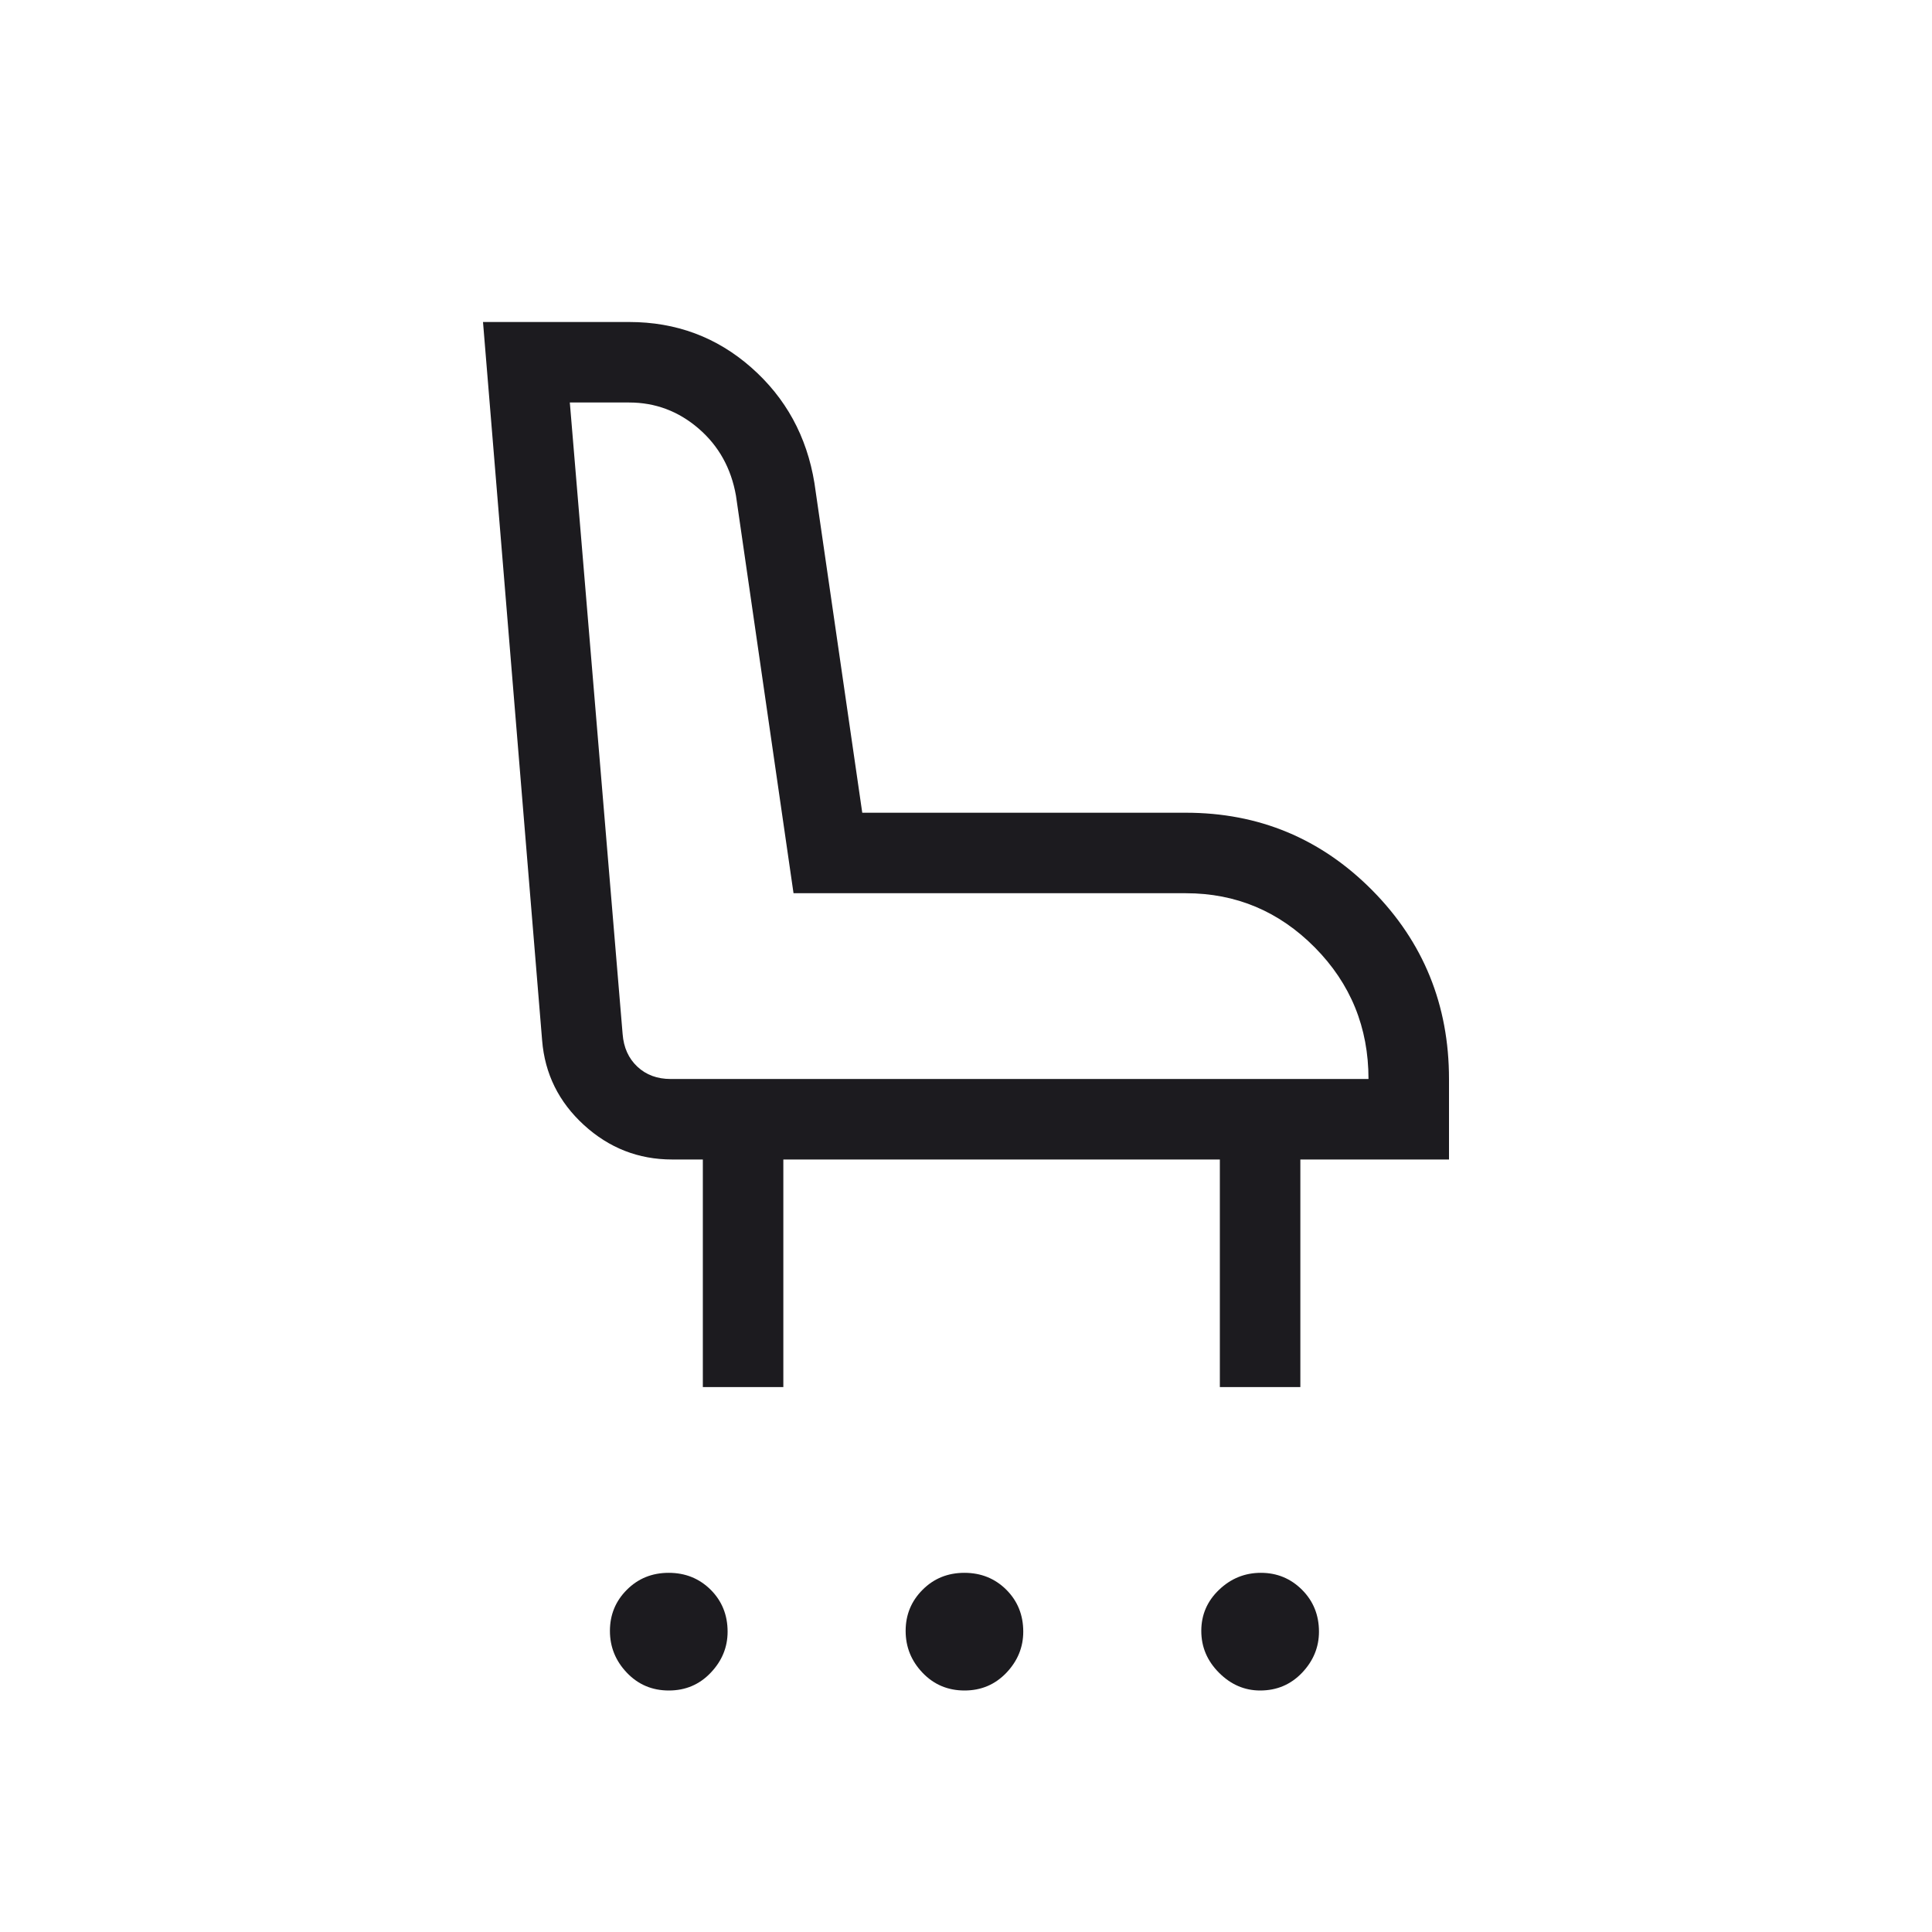<svg width="33" height="33" viewBox="0 0 33 33" fill="none" xmlns="http://www.w3.org/2000/svg">
<mask id="mask0_1414_368" style="mask-type:alpha" maskUnits="userSpaceOnUse" x="0" y="0" width="33" height="33">
<rect width="33" height="33" fill="#D9D9D9"/>
</mask>
<g mask="url(#mask0_1414_368)">
<path d="M11.424 28.875C11.139 28.875 10.901 28.774 10.708 28.572C10.515 28.37 10.418 28.132 10.418 27.857C10.418 27.582 10.514 27.348 10.707 27.155C10.899 26.962 11.138 26.865 11.422 26.865C11.707 26.865 11.945 26.962 12.139 27.154C12.332 27.347 12.428 27.586 12.428 27.87C12.428 28.136 12.332 28.37 12.139 28.572C11.947 28.774 11.709 28.875 11.424 28.875ZM16.475 28.875C16.19 28.875 15.951 28.774 15.758 28.572C15.565 28.37 15.469 28.132 15.469 27.857C15.469 27.582 15.565 27.348 15.758 27.155C15.95 26.962 16.188 26.865 16.473 26.865C16.757 26.865 16.996 26.962 17.189 27.154C17.382 27.347 17.478 27.586 17.478 27.87C17.478 28.136 17.382 28.37 17.19 28.572C16.997 28.774 16.759 28.875 16.475 28.875ZM21.524 28.875C21.258 28.875 21.024 28.774 20.822 28.572C20.62 28.37 20.519 28.132 20.519 27.857C20.519 27.582 20.62 27.348 20.822 27.155C21.024 26.962 21.262 26.865 21.537 26.865C21.812 26.865 22.046 26.962 22.239 27.154C22.432 27.347 22.529 27.586 22.529 27.87C22.529 28.136 22.432 28.37 22.24 28.572C22.047 28.774 21.809 28.875 21.524 28.875ZM12.005 23.692V19.805H11.481C10.906 19.805 10.404 19.609 9.974 19.216C9.544 18.823 9.306 18.341 9.26 17.772L8.25 5.5H10.746C11.549 5.5 12.244 5.759 12.833 6.278C13.421 6.796 13.781 7.453 13.911 8.25L14.728 13.882H20.255C21.503 13.882 22.564 14.324 23.439 15.207C24.313 16.09 24.75 17.165 24.75 18.43V19.805H22.211V23.692H20.836V19.805H13.38V23.692H12.005ZM23.375 18.43C23.375 17.551 23.07 16.802 22.459 16.184C21.847 15.566 21.113 15.257 20.255 15.257H13.554L12.571 8.467C12.489 8 12.277 7.617 11.934 7.321C11.59 7.024 11.194 6.875 10.746 6.875H9.733L10.635 17.664C10.653 17.893 10.736 18.078 10.886 18.219C11.036 18.36 11.226 18.43 11.455 18.43H23.375Z" fill="#1C1B1F"/>
</g>
</svg>

